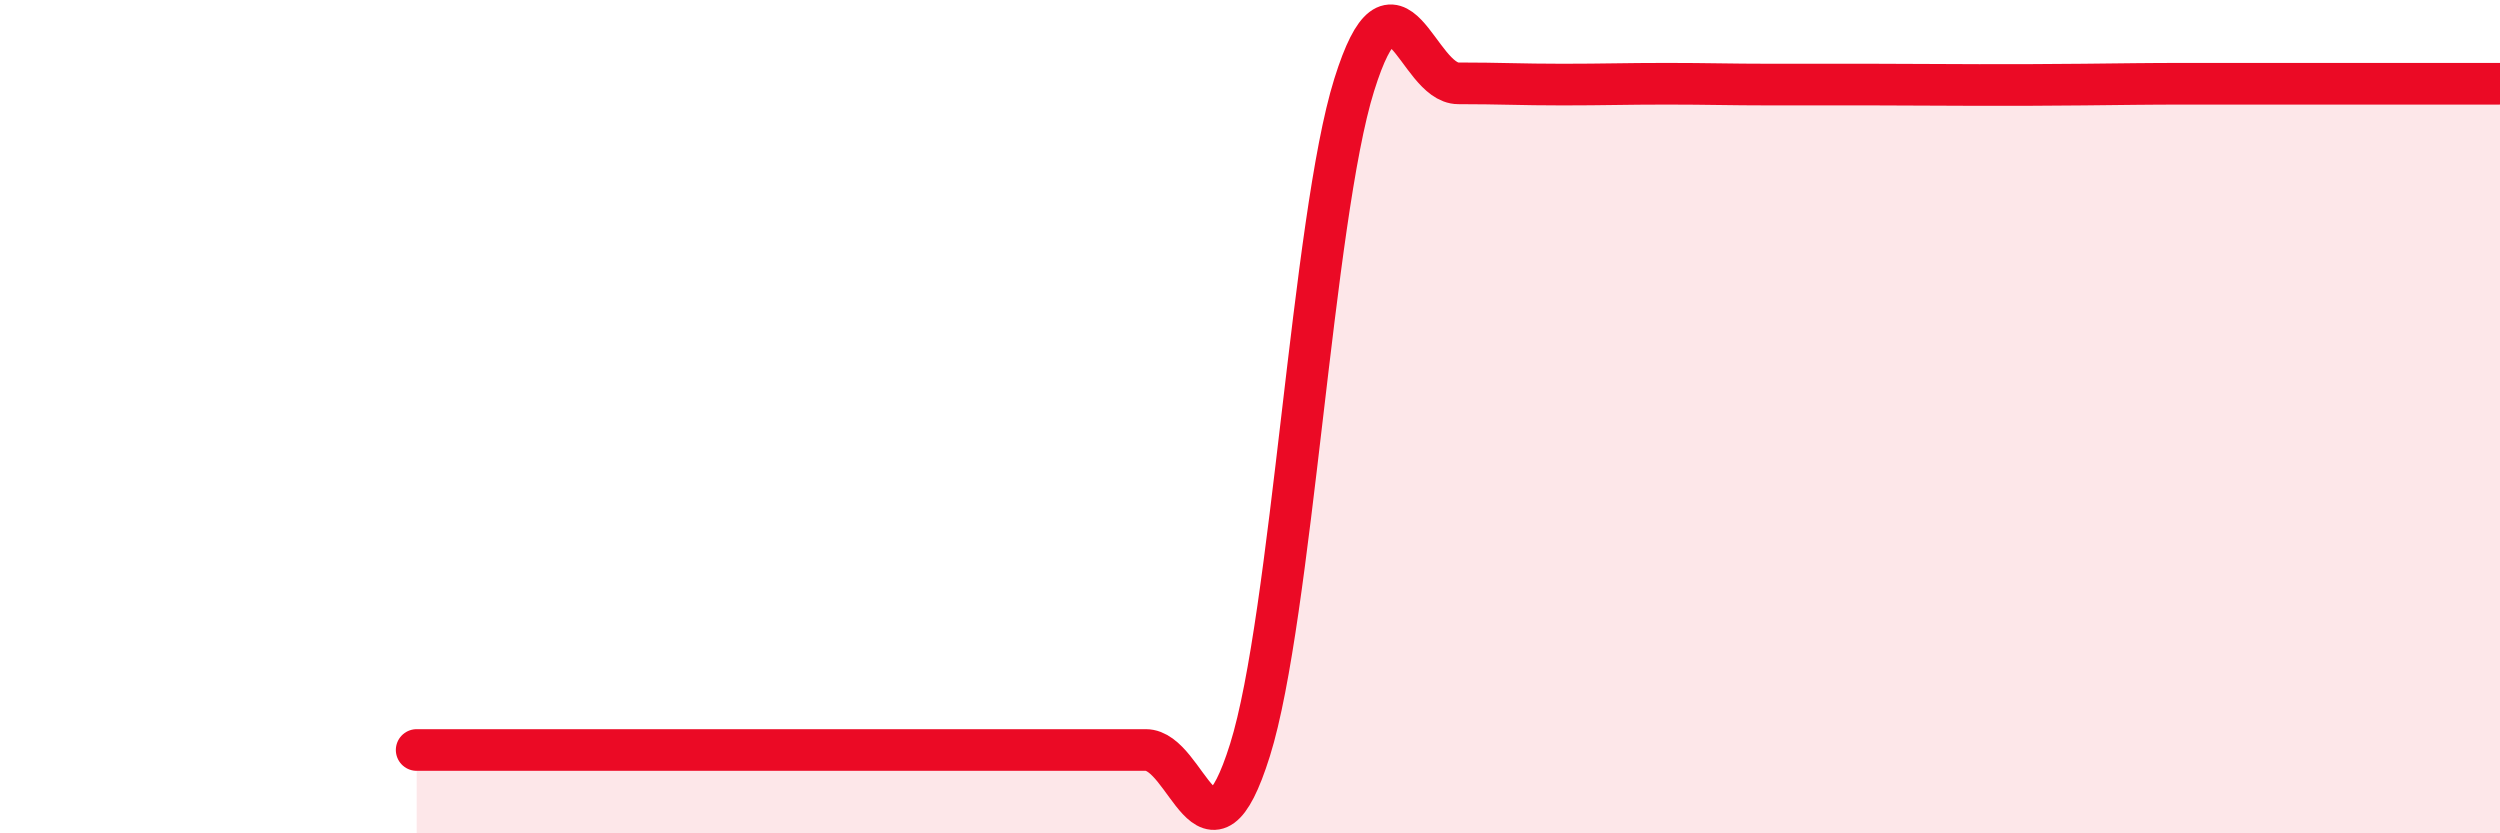 
    <svg width="60" height="20" viewBox="0 0 60 20" xmlns="http://www.w3.org/2000/svg">
      <path
        d="M 10,18 C 10.5,18 11.5,18 12.5,18 C 13.5,18 14,18 15,18 C 16,18 16.5,18 17.5,18 C 18.5,18 19,18 20,18 C 21,18 21.5,18 22.5,18 C 23.5,18 24,18 25,18 C 26,18 26.5,18 27.5,18 C 28.5,18 29,21.19 30,18 C 31,14.81 31.5,5.24 32.5,2.04 C 33.5,-1.16 34,2 35,2 C 36,2 36.5,2.03 37.5,2.03 C 38.5,2.03 39,2.01 40,2.01 C 41,2.01 41.5,2.03 42.5,2.03 C 43.5,2.03 44,2.03 45,2.03 C 46,2.03 46.5,2.04 47.5,2.04 C 48.5,2.04 49,2.04 50,2.03 C 51,2.02 51.5,2.01 52.5,2.01 C 53.5,2.01 53.5,2.01 55,2.01 C 56.5,2.01 59,2.01 60,2.01L60 20L10 20Z"
        fill="#EB0A25"
        opacity="0.1"
        stroke-linecap="round"
        stroke-linejoin="round"
      />
      <path
        d="M 10,18 C 10.5,18 11.5,18 12.5,18 C 13.5,18 14,18 15,18 C 16,18 16.5,18 17.5,18 C 18.5,18 19,18 20,18 C 21,18 21.5,18 22.5,18 C 23.5,18 24,18 25,18 C 26,18 26.5,18 27.5,18 C 28.5,18 29,21.19 30,18 C 31,14.81 31.5,5.24 32.5,2.04 C 33.5,-1.16 34,2 35,2 C 36,2 36.5,2.03 37.5,2.03 C 38.5,2.03 39,2.01 40,2.01 C 41,2.01 41.5,2.03 42.5,2.03 C 43.5,2.03 44,2.03 45,2.03 C 46,2.03 46.5,2.04 47.5,2.04 C 48.5,2.04 49,2.04 50,2.03 C 51,2.02 51.5,2.01 52.5,2.01 C 53.5,2.01 53.5,2.01 55,2.01 C 56.5,2.01 59,2.01 60,2.01"
        stroke="#EB0A25"
        stroke-width="1"
        fill="none"
        stroke-linecap="round"
        stroke-linejoin="round"
      />
    </svg>
  